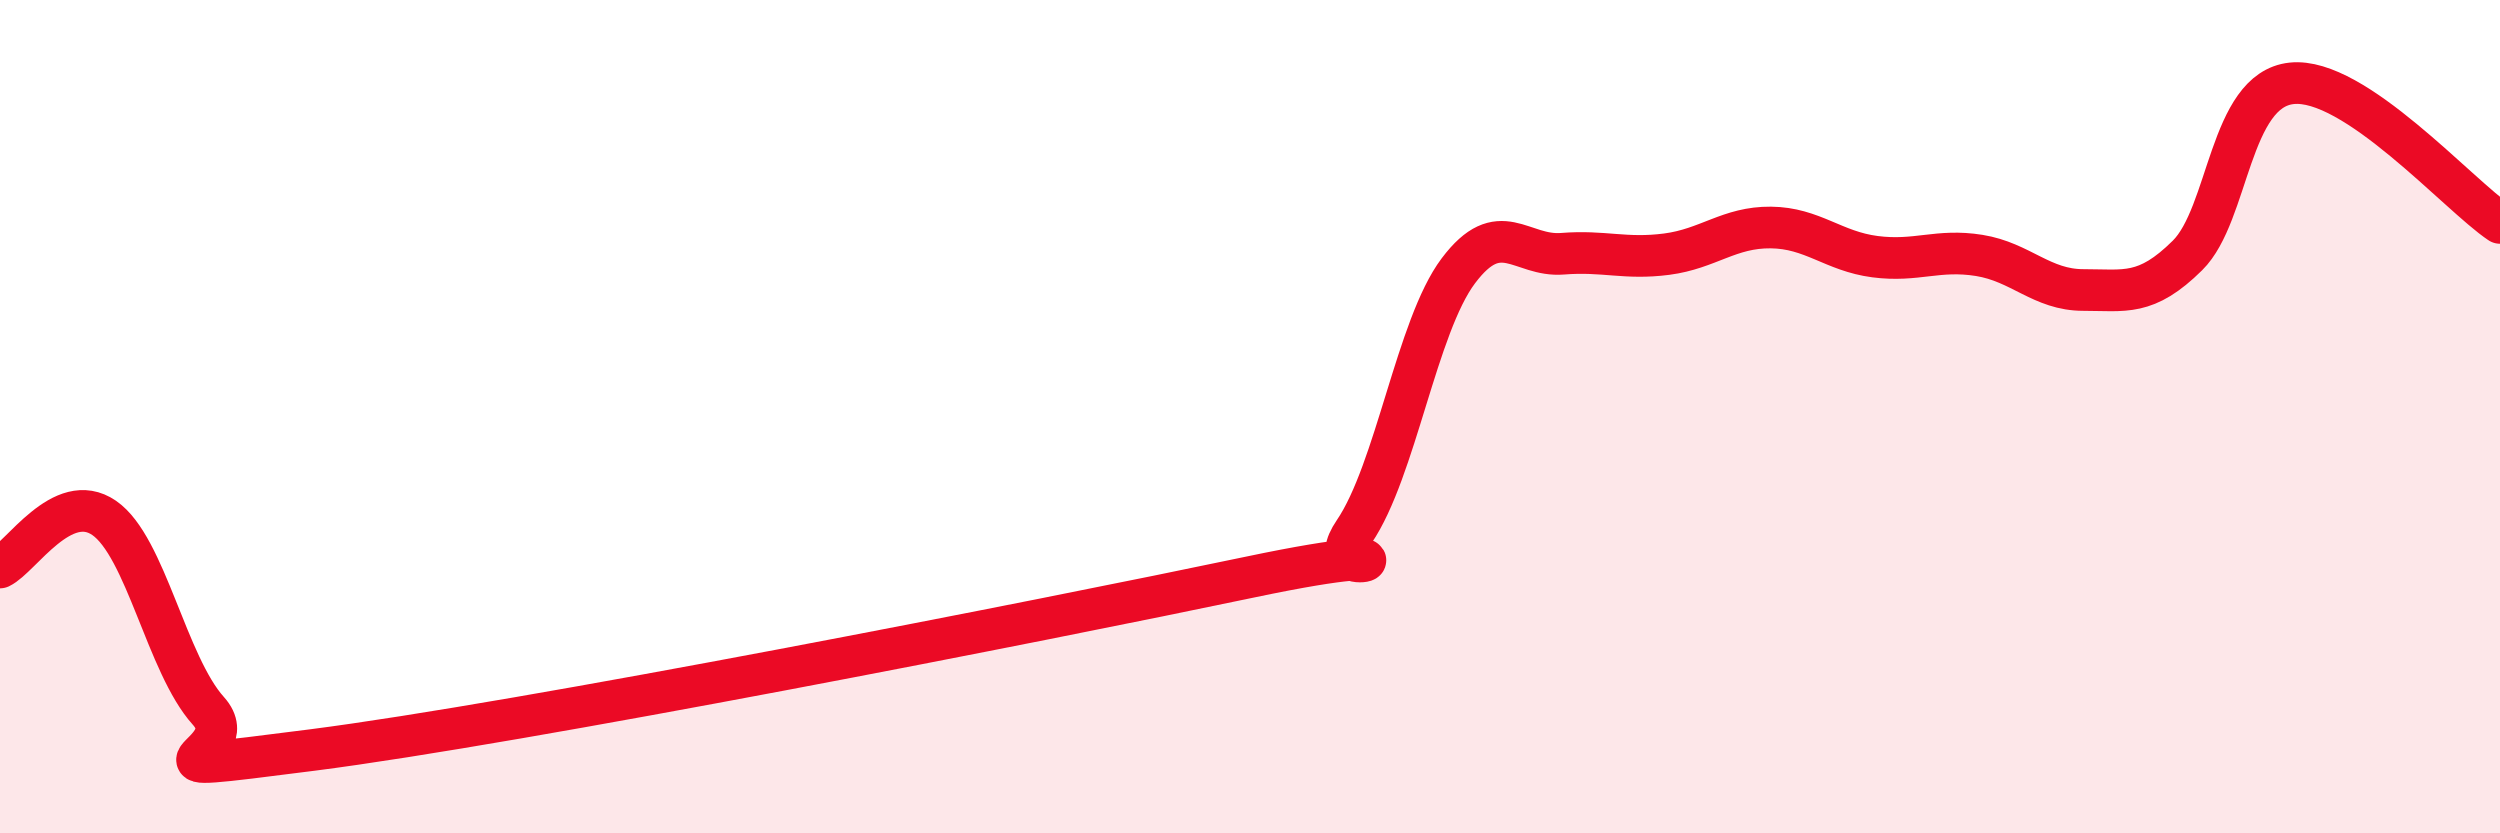 
    <svg width="60" height="20" viewBox="0 0 60 20" xmlns="http://www.w3.org/2000/svg">
      <path
        d="M 0,13.62 C 0.5,13.38 1.5,11.74 2.5,12.43 C 3.5,13.12 4,15.95 5,17.06 C 6,18.17 2.5,18.64 7.5,18 C 12.5,17.36 25,14.9 30,13.85 C 35,12.8 31.5,14.23 32.5,12.76 C 33.5,11.29 34,7.83 35,6.5 C 36,5.17 36.5,6.17 37.5,6.09 C 38.5,6.01 39,6.23 40,6.1 C 41,5.97 41.5,5.45 42.5,5.46 C 43.5,5.47 44,6.03 45,6.16 C 46,6.29 46.5,5.97 47.5,6.13 C 48.5,6.29 49,6.96 50,6.96 C 51,6.96 51.5,7.12 52.5,6.13 C 53.5,5.14 53.5,2.16 55,2 C 56.5,1.84 59,4.68 60,5.35L60 20L0 20Z"
        fill="#EB0A25"
        opacity="0.1"
        stroke-linecap="round"
        stroke-linejoin="round"
      />
      <path
        d="M 0,13.62 C 0.5,13.38 1.5,11.74 2.5,12.43 C 3.5,13.12 4,15.95 5,17.06 C 6,18.17 2.5,18.64 7.5,18 C 12.5,17.36 25,14.9 30,13.85 C 35,12.8 31.5,14.23 32.5,12.76 C 33.5,11.29 34,7.83 35,6.5 C 36,5.17 36.5,6.17 37.5,6.09 C 38.5,6.01 39,6.23 40,6.1 C 41,5.97 41.5,5.45 42.5,5.46 C 43.5,5.47 44,6.03 45,6.16 C 46,6.29 46.5,5.97 47.5,6.13 C 48.5,6.29 49,6.96 50,6.96 C 51,6.96 51.5,7.12 52.5,6.13 C 53.5,5.14 53.5,2.16 55,2 C 56.5,1.84 59,4.68 60,5.35"
        stroke="#EB0A25"
        stroke-width="1"
        fill="none"
        stroke-linecap="round"
        stroke-linejoin="round"
      />
    </svg>
  